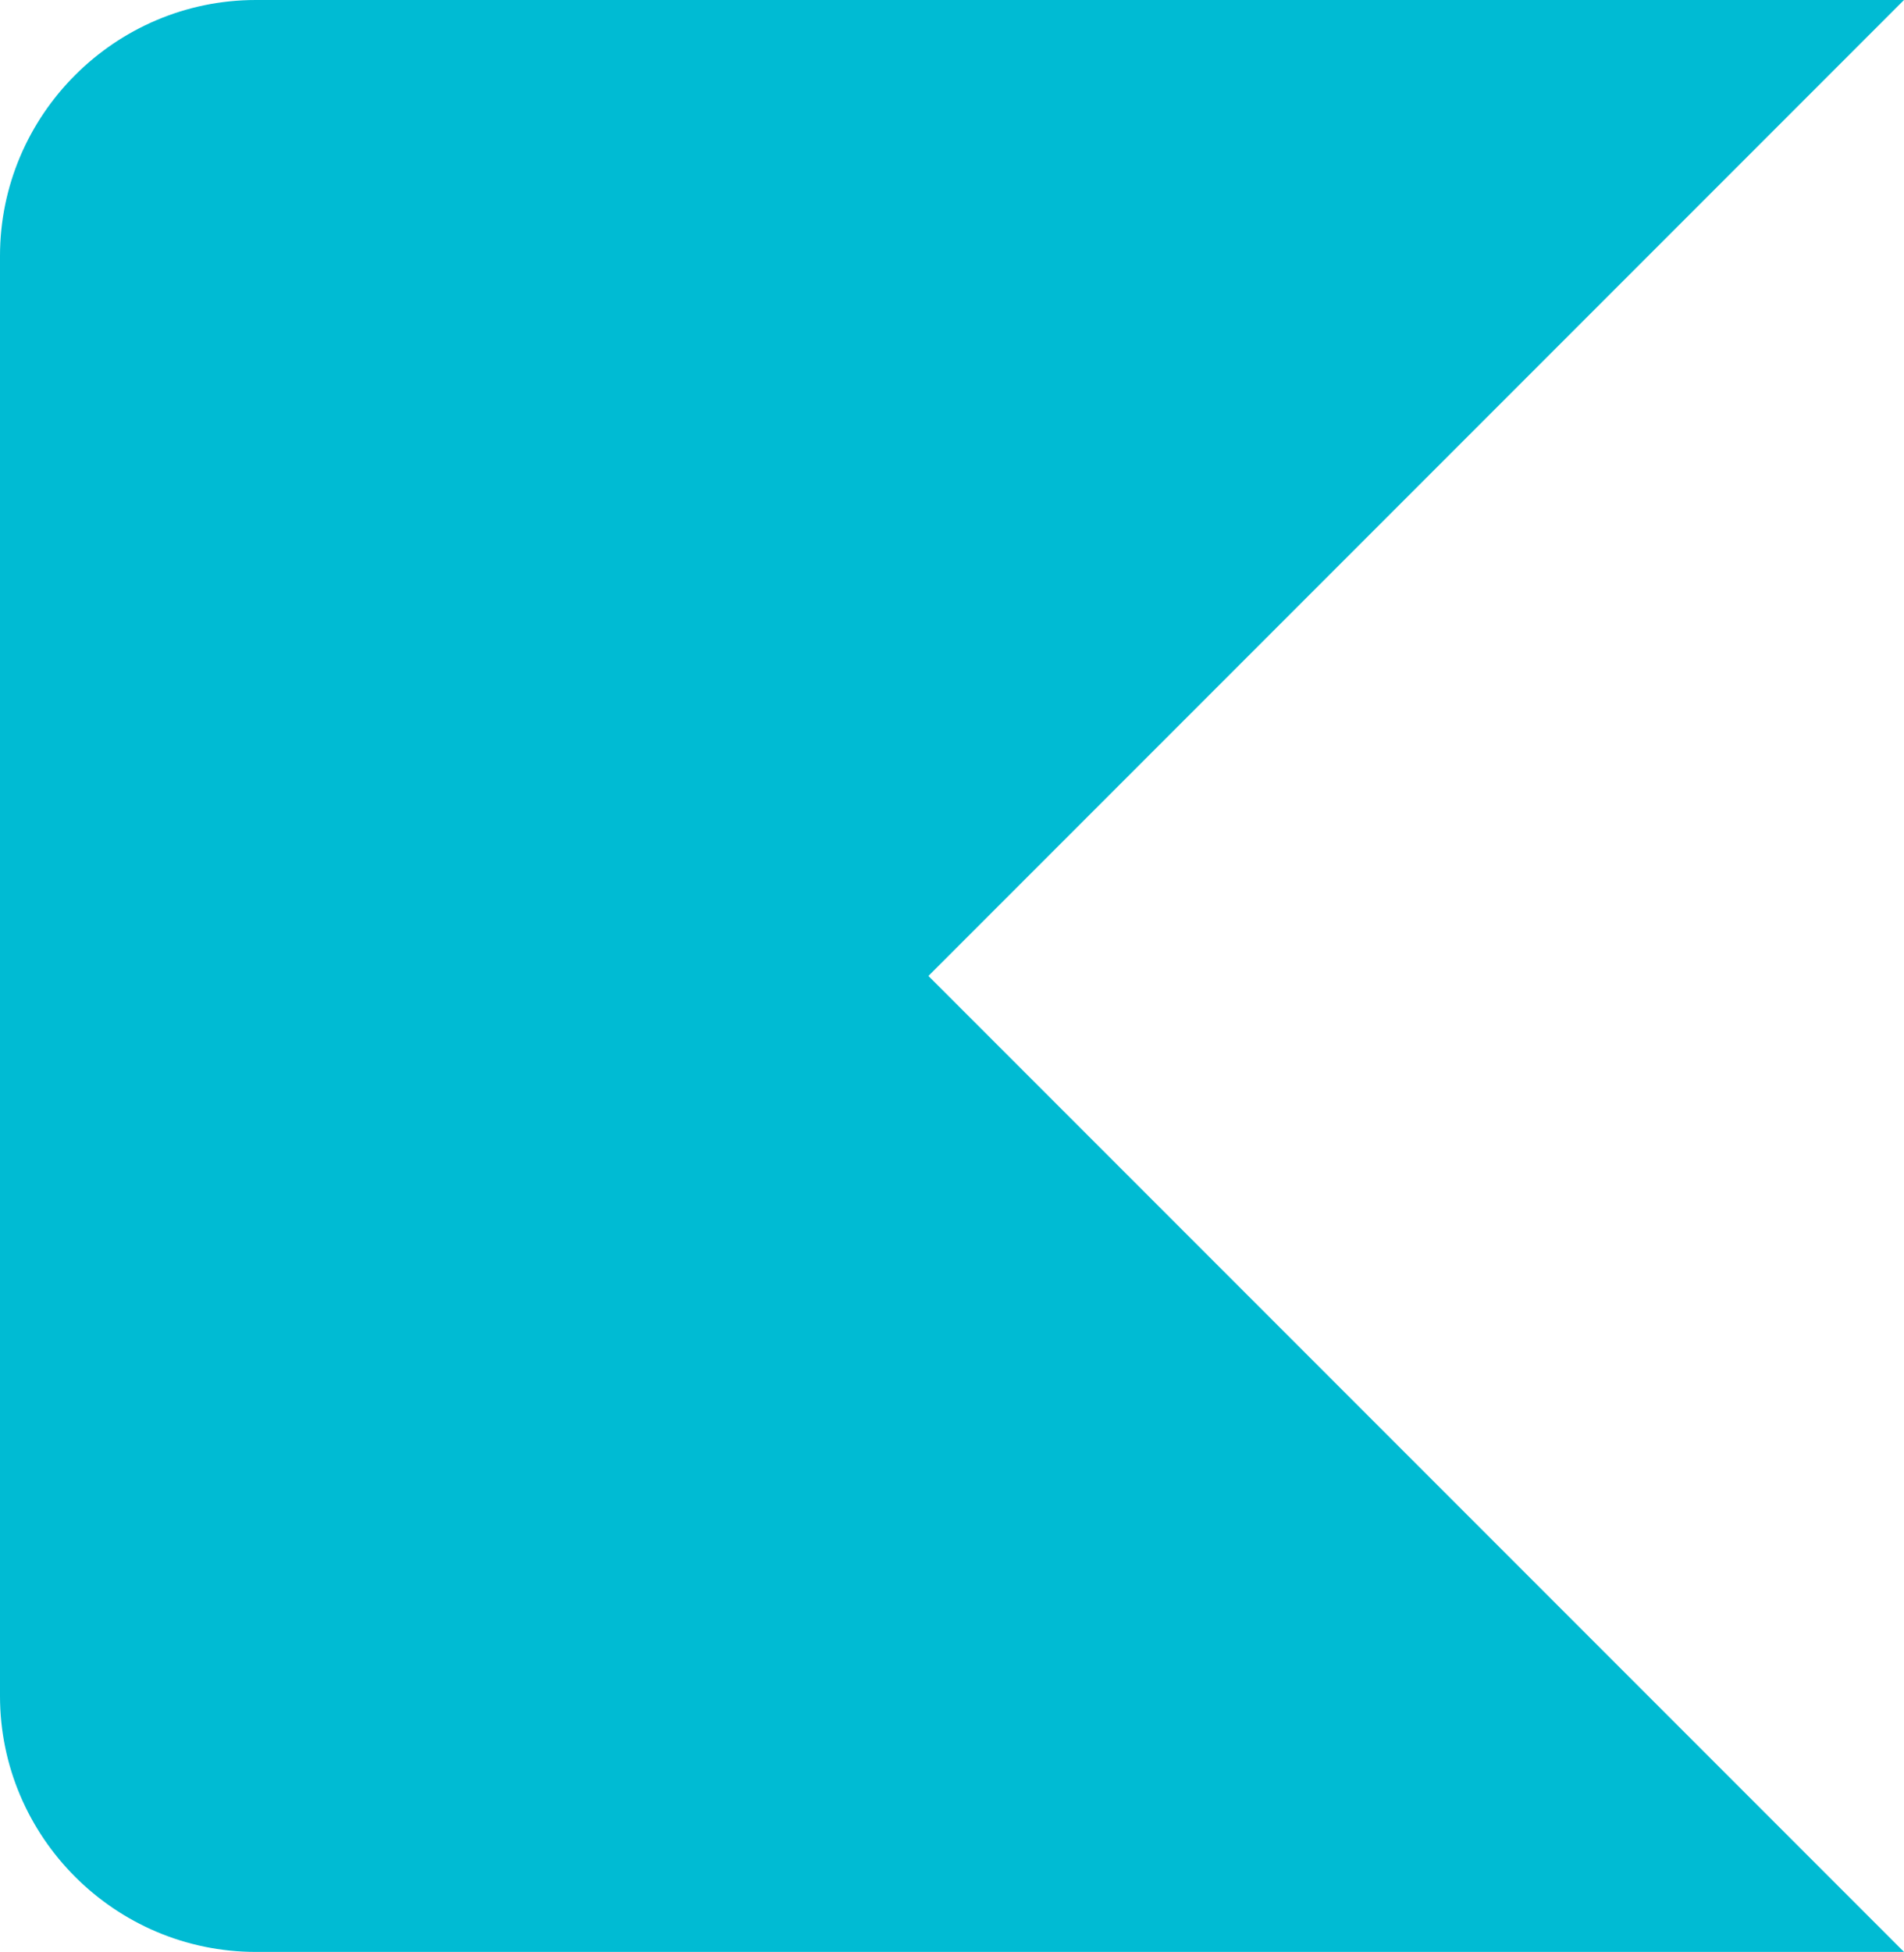 <?xml version="1.0" encoding="UTF-8"?> <svg xmlns="http://www.w3.org/2000/svg" id="Layer_2" viewBox="0 0 36.76 37.67"><defs><style> .cls-1 { fill: #00bbd3; } </style></defs><g id="Layer_1-2" data-name="Layer_1"><path class="cls-1" d="M17.93,18.83L36.76,0H4.94C2.22,0,0,2.22,0,4.94v27.79c0,2.72,2.22,4.94,4.94,4.94h31.82l-18.83-18.83h0Z"></path></g></svg> 